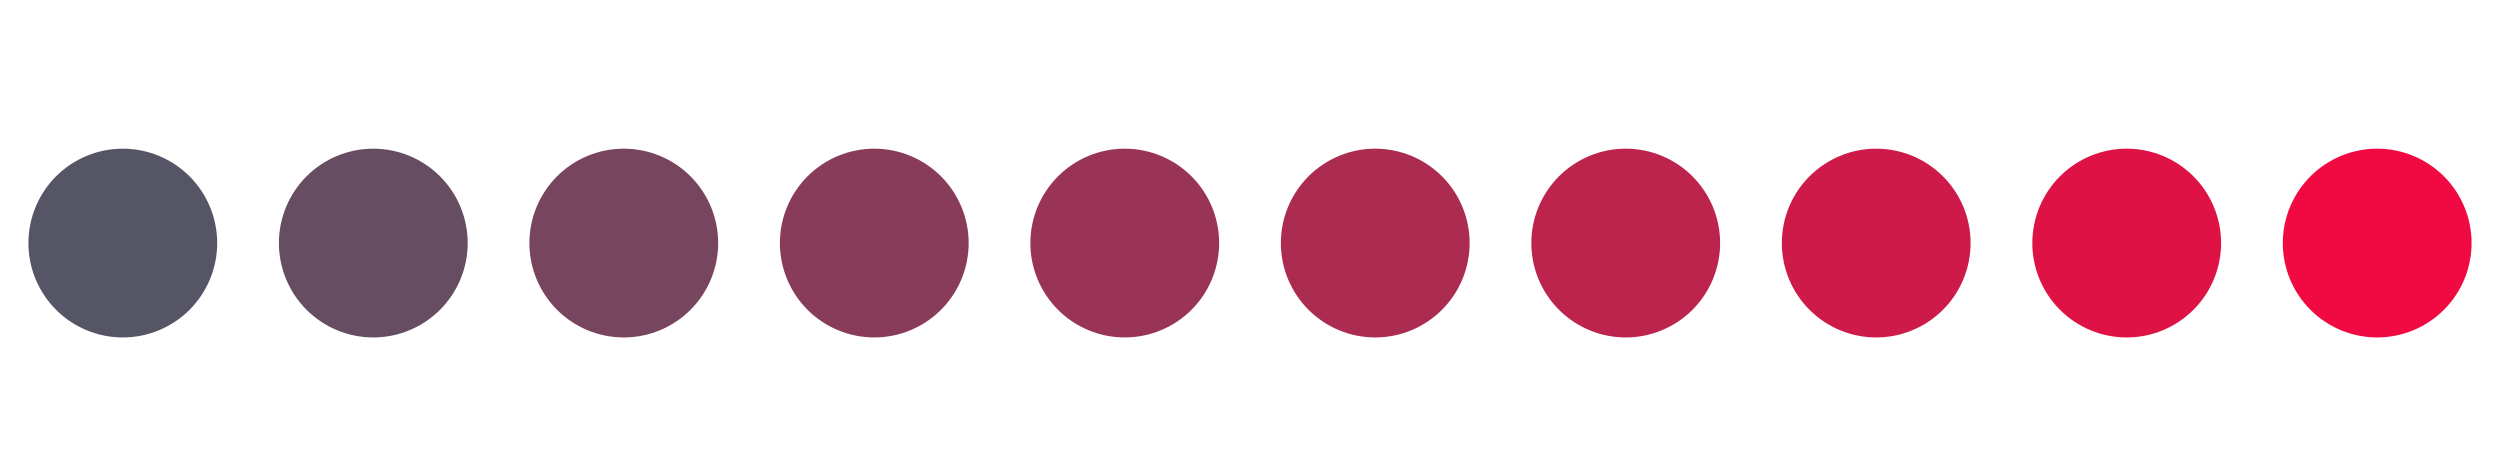 <?xml version="1.0" encoding="utf-8" standalone="no"?>
<!DOCTYPE svg PUBLIC "-//W3C//DTD SVG 1.1//EN"
  "http://www.w3.org/Graphics/SVG/1.1/DTD/svg11.dtd">
<!-- Created with matplotlib (https://matplotlib.org/) -->
<svg height="80pt" version="1.1" viewBox="0 220 432 60" width="432pt" xmlns="http://www.w3.org/2000/svg" xmlns:xlink="http://www.w3.org/1999/xlink">
 <defs>
  <style type="text/css">
*{stroke-linecap:butt;stroke-linejoin:round;}
  </style>
 </defs>
 <g id="figure_1">
  <g id="axes_1">
   <g id="PathCollection_1">
    <defs>
     <path d="M 0 15.811 
C 4.193 15.811 8.215 14.145 11.18 11.18 
C 14.145 8.215 15.811 4.193 15.811 0 
C 15.811 -4.193 14.145 -8.215 11.18 -11.18 
C 8.215 -14.145 4.193 -15.811 0 -15.811 
C -4.193 -15.811 -8.215 -14.145 -11.18 -11.18 
C -14.145 -8.215 -15.811 -4.193 -15.811 0 
C -15.811 4.193 -14.145 8.215 -11.18 11.18 
C -8.215 14.145 -4.193 15.811 0 15.811 
z
" id="C0_0_55a110fcfe"/>
    </defs>
    <g clip-path="url(#pe8ea85d283)">
     <use style="fill:#555566;stroke:#555566;" x="21.221" xlink:href="#C0_0_55a110fcfe" y="252"/>
    </g>
    <g clip-path="url(#pe8ea85d283)">
     <use style="fill:#664d62;stroke:#664d62;" x="64.505" xlink:href="#C0_0_55a110fcfe" y="252"/>
    </g>
    <g clip-path="url(#pe8ea85d283)">
     <use style="fill:#77455e;stroke:#77455e;" x="107.789" xlink:href="#C0_0_55a110fcfe" y="252"/>
    </g>
    <g clip-path="url(#pe8ea85d283)">
     <use style="fill:#893c5a;stroke:#893c5a;" x="151.074" xlink:href="#C0_0_55a110fcfe" y="252"/>
    </g>
    <g clip-path="url(#pe8ea85d283)">
     <use style="fill:#9a3456;stroke:#9a3456;" x="194.358" xlink:href="#C0_0_55a110fcfe" y="252"/>
    </g>
    <g clip-path="url(#pe8ea85d283)">
     <use style="fill:#ab2b51;stroke:#ab2b51;" x="237.642" xlink:href="#C0_0_55a110fcfe" y="252"/>
    </g>
    <g clip-path="url(#pe8ea85d283)">
     <use style="fill:#bc234d;stroke:#bc234d;" x="280.926" xlink:href="#C0_0_55a110fcfe" y="252"/>
    </g>
    <g clip-path="url(#pe8ea85d283)">
     <use style="fill:#ce1a49;stroke:#ce1a49;" x="324.211" xlink:href="#C0_0_55a110fcfe" y="252"/>
    </g>
    <g clip-path="url(#pe8ea85d283)">
     <use style="fill:#df1245;stroke:#df1245;" x="367.495" xlink:href="#C0_0_55a110fcfe" y="252"/>
    </g>
    <g clip-path="url(#pe8ea85d283)">
     <use style="fill:#f00a41;stroke:#f00a41;" x="410.779" xlink:href="#C0_0_55a110fcfe" y="252"/>
    </g>
   </g>
  </g>
 </g>
 <defs>
  <clipPath id="pe8ea85d283">
   <rect height="72" width="432" x="0" y="216"/>
  </clipPath>
 </defs>
</svg>
